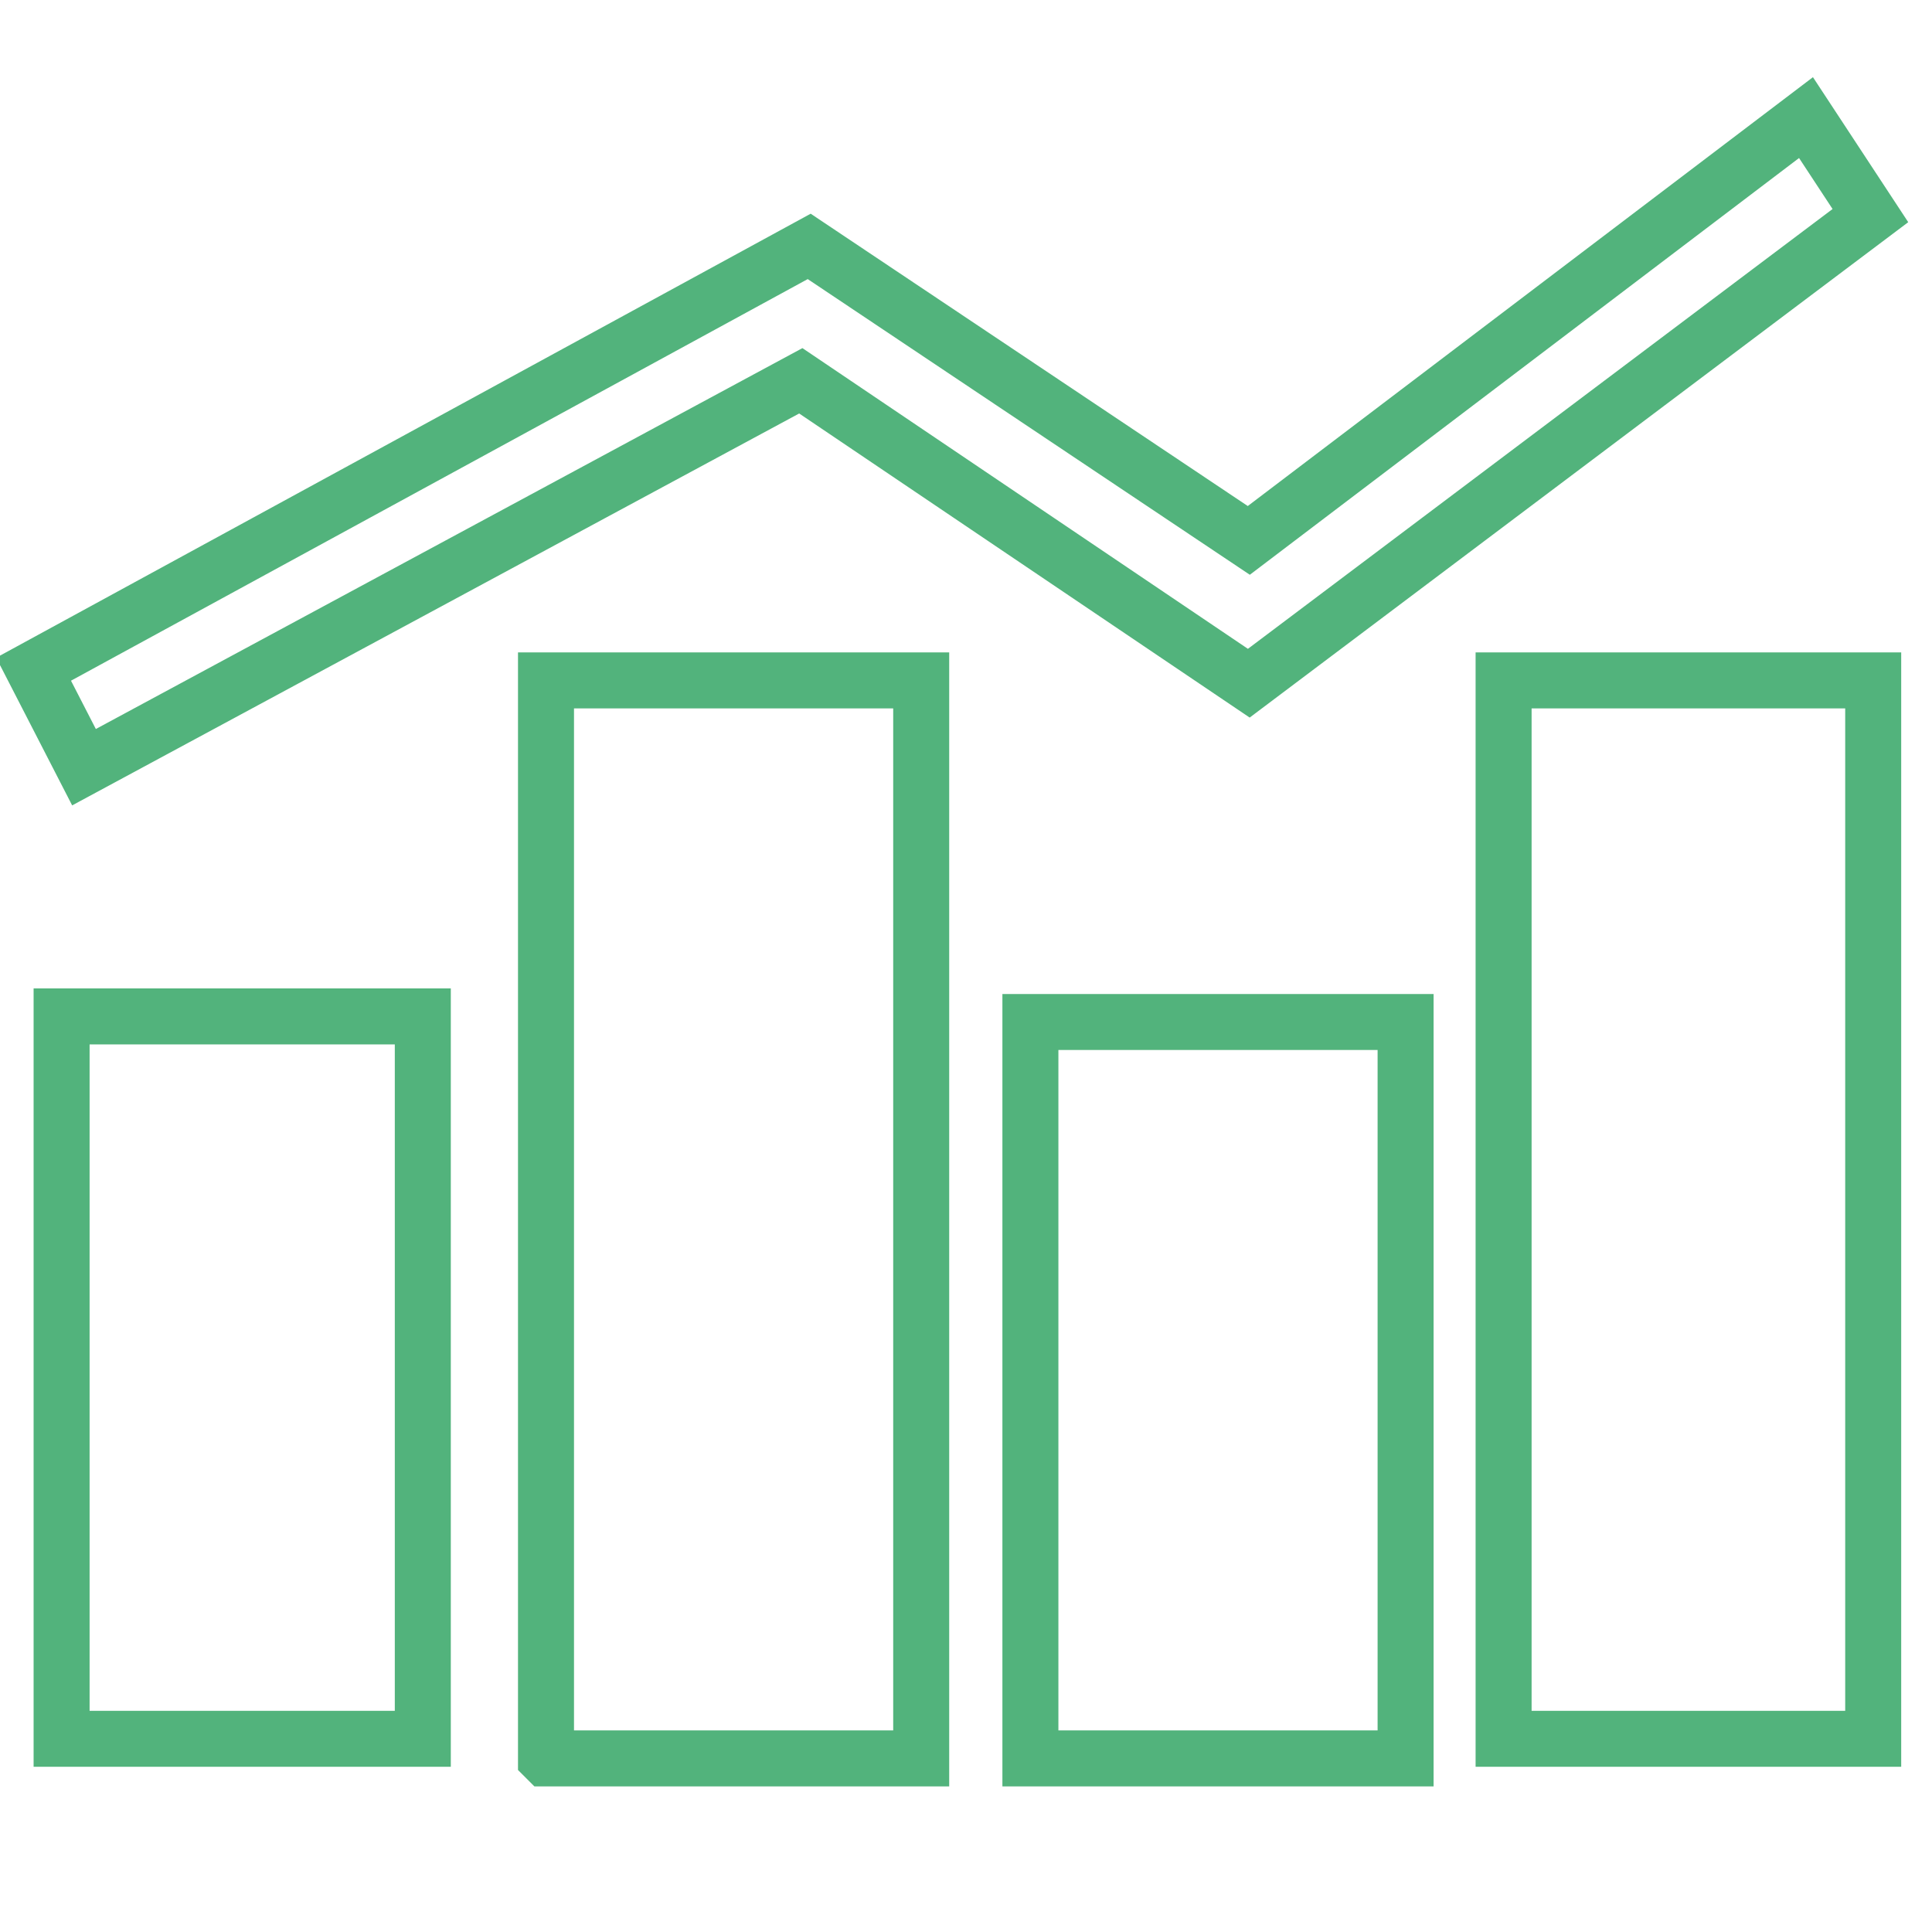 <?xml version="1.0" encoding="UTF-8"?>
<svg id="Camada_1" xmlns="http://www.w3.org/2000/svg" version="1.1" viewBox="0 0 69 69">
  <!-- Generator: Adobe Illustrator 29.3.1, SVG Export Plug-In . SVG Version: 2.1.0 Build 151)  -->
  <defs>
    <style>
      .st0 {
        fill: none;
        stroke: #52b37c;
        stroke-miterlimit: 10;
        stroke-width: 2px;
      }
    </style>
  </defs>
  <path class="st0" d="M2.2,36.3h12.9v25.8H2.2v-25.8ZM19.5,62.8h13.4V24.3h-13.4v38.5ZM36.8,62.8h13.4v-26.3h-13.4v26.3ZM53.7,62.1h13.2V24.3h-13.2v37.8ZM28.6,13.6h0l16,10.8,22.2-16.7-2.3-3.5-19.9,15.1-15.7-10.5L1.2,23.9l1.8,3.5,25.6-13.8Z"/>
</svg>